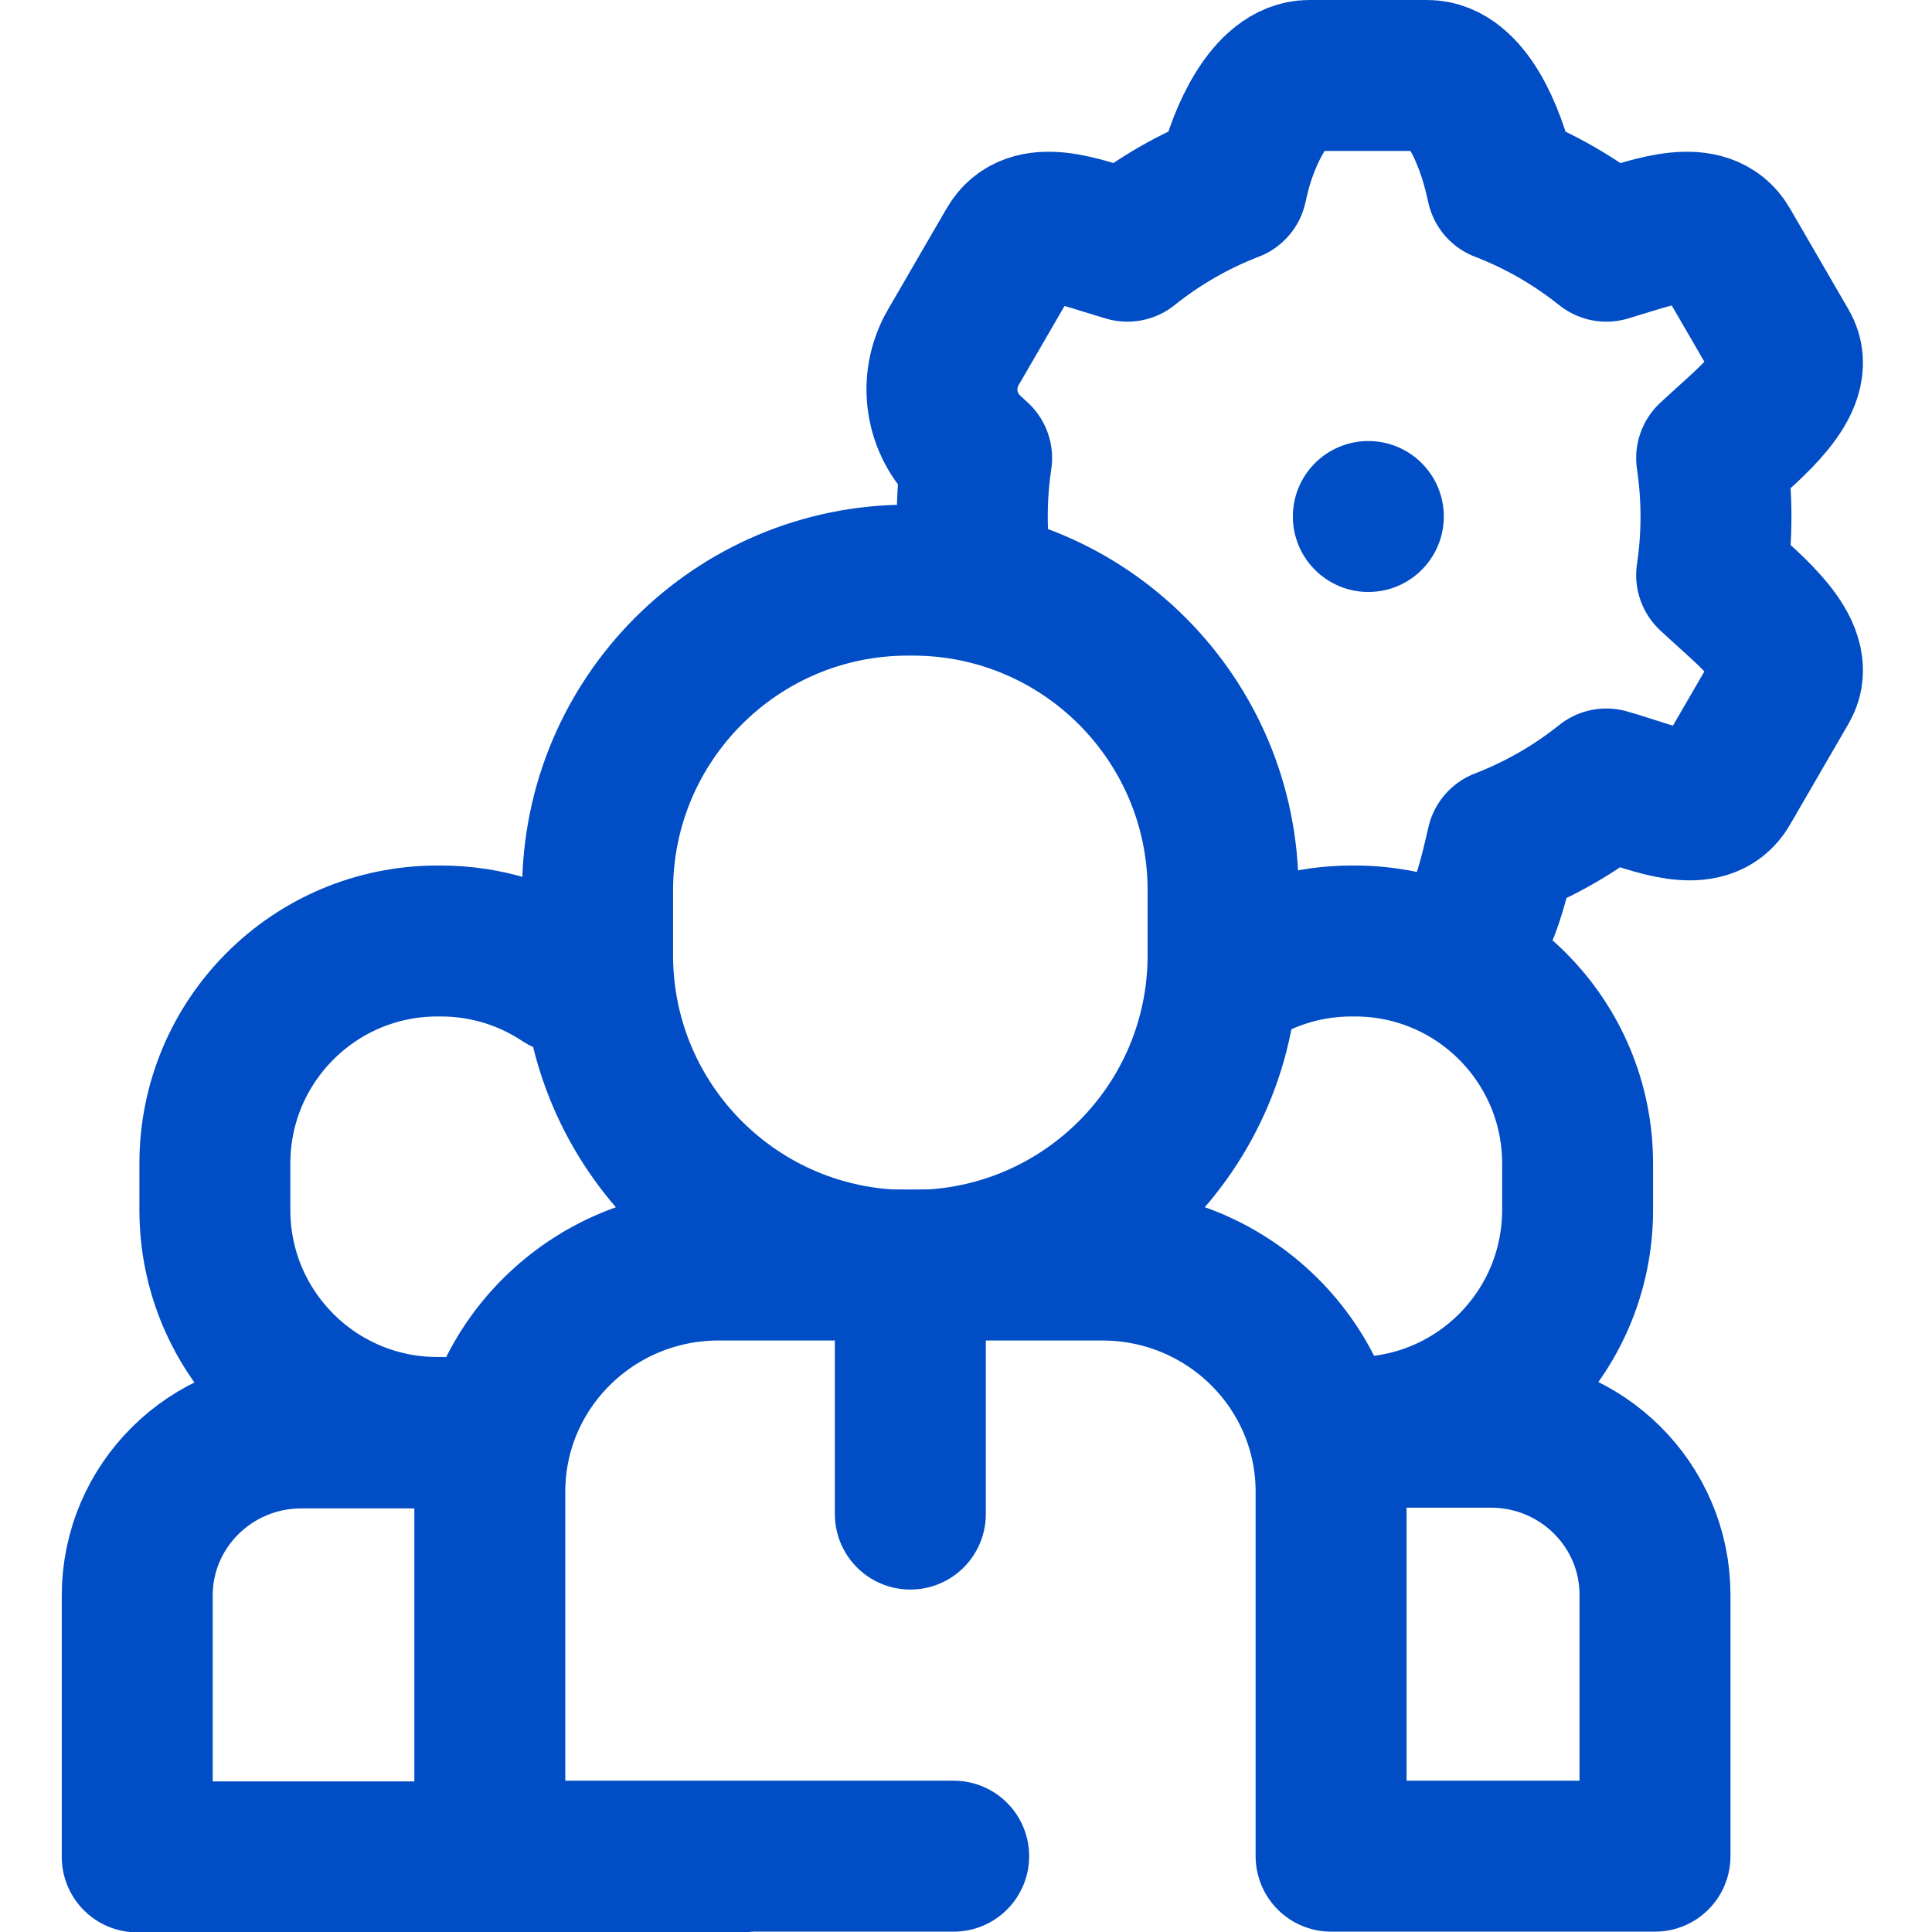 <svg width="32" height="32" viewBox="0 0 32 32" fill="none" xmlns="http://www.w3.org/2000/svg">
<path d="M16.176 9.526C16.128 9.206 16.104 8.881 16.104 8.556C16.104 8.232 16.128 7.907 16.176 7.587L16.048 7.469C15.571 7.027 15.463 6.317 15.788 5.756L16.761 4.078C17.086 3.516 17.88 3.841 18.505 4.027L18.674 4.078C19.197 3.659 19.776 3.326 20.401 3.085L20.44 2.917C20.589 2.286 21.034 1.25 21.687 1.25H23.639C24.292 1.25 24.69 2.286 24.839 2.917L24.878 3.085C25.503 3.326 26.082 3.659 26.606 4.078L26.774 4.027C27.399 3.841 28.24 3.516 28.565 4.078L29.538 5.756C29.863 6.317 28.955 7.027 28.478 7.469L28.35 7.587C28.398 7.907 28.422 8.232 28.422 8.556C28.422 8.881 28.398 9.206 28.35 9.526L28.478 9.644C28.955 10.086 29.863 10.796 29.538 11.357L28.565 13.035C28.24 13.597 27.399 13.222 26.774 13.035L26.606 12.985C26.082 13.404 25.503 13.736 24.878 13.978L24.839 14.146C24.715 14.671 24.471 15.708 23.959 15.826" stroke="#014DC5" stroke-width="2.5" stroke-miterlimit="10" stroke-linecap="round" stroke-linejoin="round"/>
<circle cx="22.664" cy="8.555" r="1.25" fill="#014DC5"/>
<path d="M9.338 16.199C8.755 15.812 8.055 15.586 7.303 15.586H7.244C5.209 15.586 3.559 17.236 3.559 19.271V20.041C3.559 22.076 5.209 23.726 7.244 23.726H7.303" stroke="#014DC5" stroke-width="2.5" stroke-miterlimit="10" stroke-linecap="round" stroke-linejoin="round"/>
<path d="M7.794 23.734H4.991C3.49 23.734 2.273 24.94 2.273 26.427V30.756H12.266" stroke="#014DC5" stroke-width="2.5" stroke-miterlimit="10" stroke-linecap="round" stroke-linejoin="round"/>
<path d="M22.386 23.726H22.444C24.48 23.726 26.13 22.076 26.13 20.041V19.271C26.13 17.236 24.48 15.586 22.444 15.586H22.386C21.678 15.586 21.018 15.785 20.457 16.13" stroke="#014DC5" stroke-width="2.5" stroke-miterlimit="10" stroke-linecap="round" stroke-linejoin="round"/>
<path d="M15.037 20.959H15.119C17.957 20.959 20.258 18.659 20.258 15.821V14.748C20.258 11.91 17.957 9.609 15.119 9.609H15.037C12.199 9.609 9.898 11.91 9.898 14.748V15.821C9.898 18.659 12.199 20.959 15.037 20.959Z" stroke="#014DC5" stroke-width="2.5" stroke-miterlimit="10" stroke-linecap="round" stroke-linejoin="round"/>
<path d="M15.078 21.547V25.078" stroke="#014DC5" stroke-width="2.5" stroke-miterlimit="10" stroke-linecap="round" stroke-linejoin="round"/>
<path d="M15.796 30.744H8.113V24.708C8.113 22.634 9.81 20.953 11.903 20.953H18.257C20.35 20.953 22.047 22.634 22.047 24.708V30.744H27.412V26.415C27.412 24.928 26.195 23.722 24.694 23.722H22.047" stroke="#014DC5" stroke-width="2.5" stroke-miterlimit="10" stroke-linecap="round" stroke-linejoin="round"/>
</svg>
